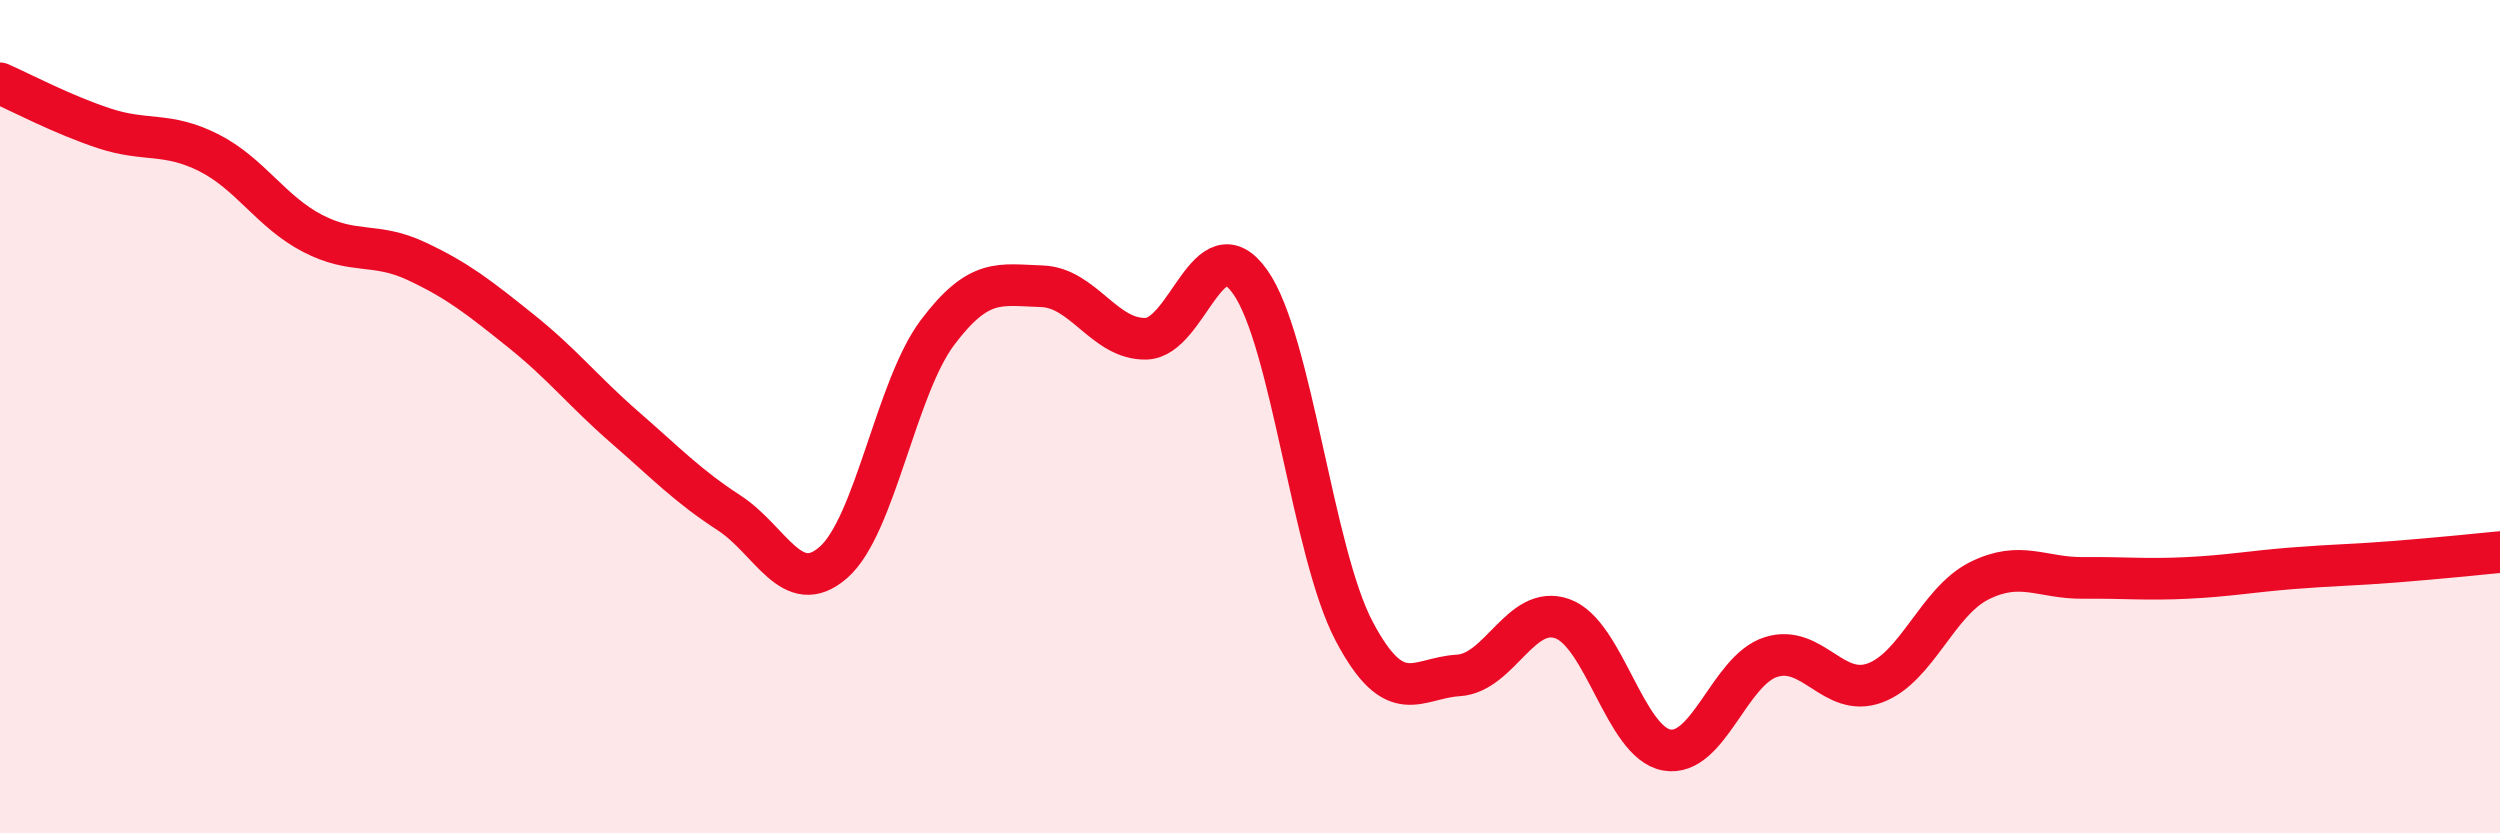 
    <svg width="60" height="20" viewBox="0 0 60 20" xmlns="http://www.w3.org/2000/svg">
      <path
        d="M 0,2 C 0.5,2.22 1.5,2.75 2.5,3.08 C 3.5,3.41 4,3.16 5,3.66 C 6,4.16 6.5,5.08 7.5,5.6 C 8.5,6.12 9,5.8 10,6.27 C 11,6.74 11.5,7.14 12.5,7.94 C 13.5,8.74 14,9.39 15,10.26 C 16,11.13 16.5,11.66 17.5,12.31 C 18.5,12.96 19,14.37 20,13.5 C 21,12.63 21.5,9.31 22.5,7.98 C 23.5,6.65 24,6.84 25,6.87 C 26,6.9 26.5,8.15 27.5,8.13 C 28.5,8.11 29,5.36 30,6.76 C 31,8.16 31.5,13.26 32.5,15.15 C 33.5,17.04 34,16.27 35,16.21 C 36,16.15 36.5,14.49 37.5,14.85 C 38.5,15.21 39,17.82 40,18 C 41,18.18 41.5,16.09 42.5,15.77 C 43.5,15.45 44,16.76 45,16.39 C 46,16.02 46.5,14.44 47.5,13.94 C 48.5,13.44 49,13.88 50,13.87 C 51,13.86 51.5,13.92 52.5,13.87 C 53.5,13.82 54,13.72 55,13.64 C 56,13.56 56.5,13.56 57.5,13.48 C 58.5,13.4 59.5,13.3 60,13.25L60 20L0 20Z"
        fill="#EB0A25"
        opacity="0.1"
        stroke-linecap="round"
        stroke-linejoin="round"
      />
      <path
        d="M 0,2 C 0.5,2.22 1.5,2.75 2.5,3.08 C 3.5,3.41 4,3.16 5,3.66 C 6,4.16 6.5,5.08 7.5,5.6 C 8.5,6.12 9,5.8 10,6.27 C 11,6.74 11.5,7.14 12.5,7.94 C 13.5,8.74 14,9.39 15,10.26 C 16,11.13 16.5,11.66 17.5,12.31 C 18.5,12.96 19,14.37 20,13.5 C 21,12.63 21.5,9.31 22.5,7.98 C 23.5,6.65 24,6.84 25,6.87 C 26,6.9 26.5,8.15 27.5,8.13 C 28.5,8.11 29,5.36 30,6.76 C 31,8.16 31.5,13.26 32.5,15.15 C 33.5,17.04 34,16.27 35,16.21 C 36,16.15 36.5,14.49 37.5,14.85 C 38.5,15.21 39,17.82 40,18 C 41,18.18 41.5,16.09 42.5,15.77 C 43.5,15.45 44,16.76 45,16.39 C 46,16.02 46.5,14.44 47.5,13.94 C 48.5,13.44 49,13.88 50,13.87 C 51,13.86 51.5,13.92 52.5,13.87 C 53.5,13.82 54,13.72 55,13.64 C 56,13.56 56.5,13.56 57.5,13.48 C 58.5,13.4 59.5,13.3 60,13.25"
        stroke="#EB0A25"
        stroke-width="1"
        fill="none"
        stroke-linecap="round"
        stroke-linejoin="round"
      />
    </svg>
  